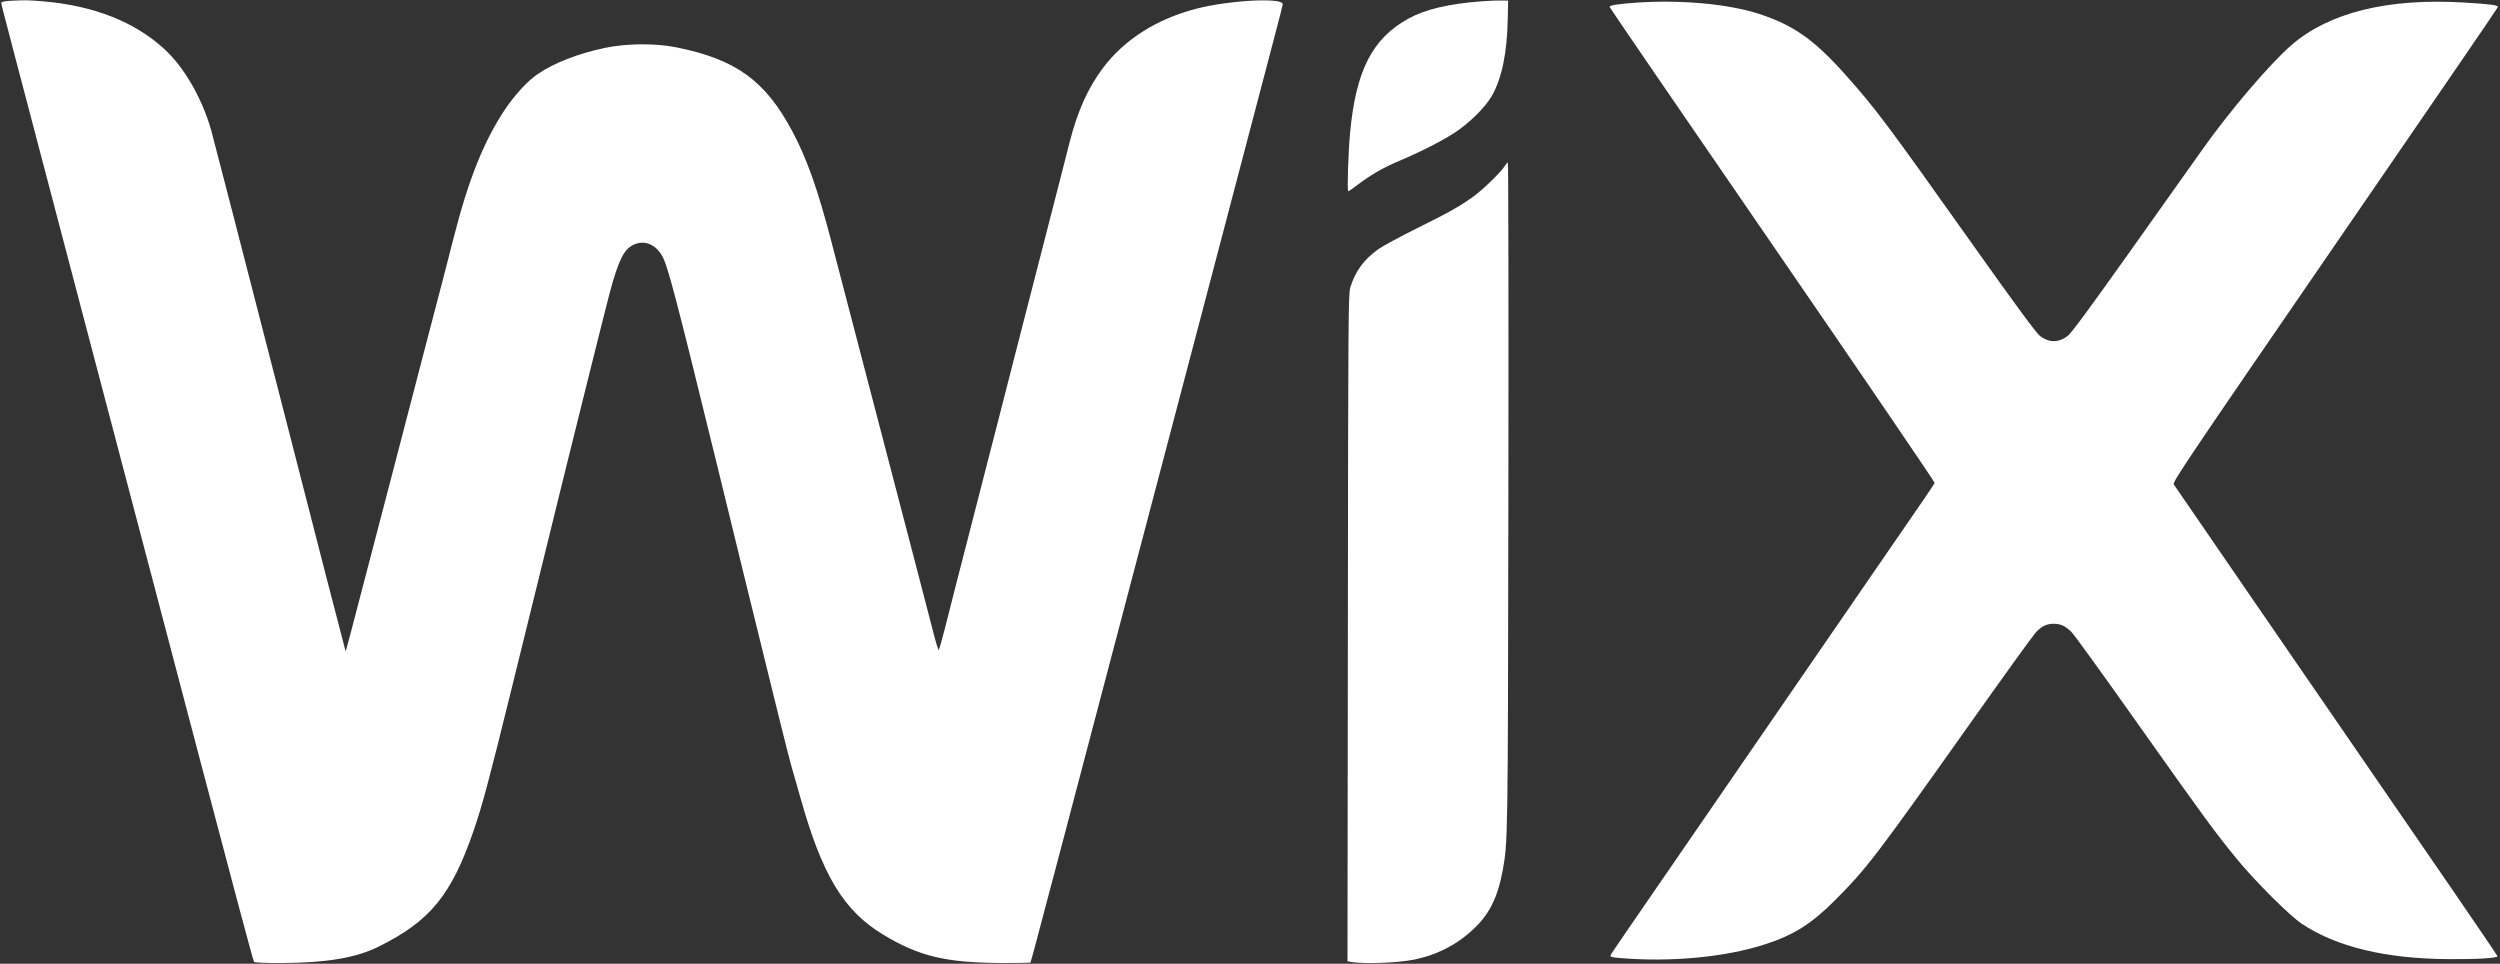<?xml version="1.0" standalone="no"?>
<!DOCTYPE svg PUBLIC "-//W3C//DTD SVG 20010904//EN"
 "http://www.w3.org/TR/2001/REC-SVG-20010904/DTD/svg10.dtd">
<svg version="1.0" xmlns="http://www.w3.org/2000/svg"
 width="2000pt" height="771pt" viewBox="0 0 2000 771"
 preserveAspectRatio="xMidYMid meet">

<rect x="0" y="0" width="2000" height="771" fill="#333333" stroke="none"/>

<g transform="translate(0,771) scale(0.1,-0.1)"
fill="#fff" stroke="none">
<path d="M73 7703 c-39 -3 -63 -8 -63 -16 0 -13 27 -115 660 -2522 273 -1039
690 -2621 925 -3515 235 -894 431 -1629 437 -1635 5 -6 94 -10 231 -9 353 2
586 42 764 130 415 206 584 412 763 932 66 191 121 395 294 1097 80 325 200
811 266 1080 67 270 139 564 161 655 69 282 348 1401 370 1480 68 249 110 334
185 371 86 41 174 8 230 -86 45 -78 105 -304 443 -1685 66 -272 166 -679 221
-905 244 -996 353 -1434 370 -1490 10 -33 43 -148 73 -255 174 -621 345 -905
662 -1097 288 -174 499 -224 947 -227 124 0 229 1 232 4 5 5 187 696 1351
5120 620 2358 663 2519 667 2545 9 56 -418 35 -689 -34 -318 -82 -579 -247
-750 -476 -119 -158 -202 -344 -264 -585 -22 -85 -72 -279 -110 -430 -39 -151
-83 -324 -99 -385 -16 -60 -56 -218 -90 -350 -34 -132 -81 -318 -106 -412 -95
-371 -135 -526 -189 -738 -31 -121 -69 -269 -85 -330 -16 -60 -62 -243 -104
-405 -41 -162 -98 -383 -126 -490 -27 -107 -69 -270 -92 -362 -24 -93 -45
-168 -49 -168 -3 0 -21 57 -39 128 -18 70 -85 330 -150 577 -65 248 -170 653
-235 900 -116 446 -299 1148 -436 1670 -107 410 -194 656 -310 874 -218 408
-452 577 -932 673 -166 33 -395 31 -567 -5 -214 -45 -407 -120 -536 -208 -80
-53 -185 -167 -263 -283 -170 -254 -294 -565 -411 -1025 -52 -204 -66 -260
-255 -981 -62 -239 -164 -628 -225 -865 -409 -1567 -382 -1466 -386 -1462 -2
2 -238 916 -524 2033 -287 1116 -535 2076 -551 2134 -74 257 -216 503 -376
649 -236 217 -565 346 -966 380 -125 11 -145 11 -274 4z"/>
<path d="M11845 7699 c-258 -20 -444 -64 -580 -139 -287 -159 -418 -416 -464
-910 -15 -155 -25 -470 -15 -470 4 0 39 24 78 54 102 77 210 139 323 186 171
72 345 160 448 227 119 78 244 201 298 293 81 139 124 347 129 620 l3 145 -50
1 c-27 1 -104 -2 -170 -7z"/>
<path d="M13108 7690 c-161 -11 -234 -22 -231 -36 1 -6 587 -862 1303 -1903
716 -1041 1299 -1898 1297 -1904 -2 -7 -46 -73 -97 -147 -392 -569 -1562
-2270 -1813 -2635 -594 -862 -678 -985 -683 -998 -4 -11 11 -16 63 -20 412
-37 858 5 1178 110 225 73 369 164 556 352 252 253 326 350 1050 1371 282 399
532 745 554 769 46 51 88 71 145 71 56 0 98 -20 146 -71 23 -24 268 -363 544
-754 529 -747 598 -840 769 -1050 145 -178 425 -458 525 -525 278 -185 670
-280 1176 -283 217 -2 390 8 390 23 0 4 -176 263 -391 576 -1284 1866 -2188
3182 -2199 3199 -11 19 109 197 1289 1914 716 1041 1303 1898 1304 1904 3 16
-56 24 -276 37 -607 36 -1077 -81 -1377 -342 -173 -151 -489 -521 -710 -833
-55 -77 -310 -437 -568 -800 -331 -466 -480 -669 -510 -692 -74 -56 -150 -56
-223 0 -29 22 -195 248 -545 741 -682 961 -769 1077 -1006 1343 -256 287 -419
402 -699 493 -243 78 -612 112 -961 90z"/>
<path d="M12038 6382 c-26 -44 -161 -176 -240 -236 -105 -78 -202 -134 -470
-266 -130 -65 -266 -138 -301 -163 -116 -83 -184 -175 -225 -308 -15 -50 -17
-262 -19 -2721 l-3 -2668 22 -4 c99 -20 380 -10 515 18 194 41 356 128 494
266 110 110 173 243 210 443 42 237 42 204 46 3005 2 1464 0 2662 -4 2662 -5
0 -16 -13 -25 -28z"/>
</g>
</svg>
